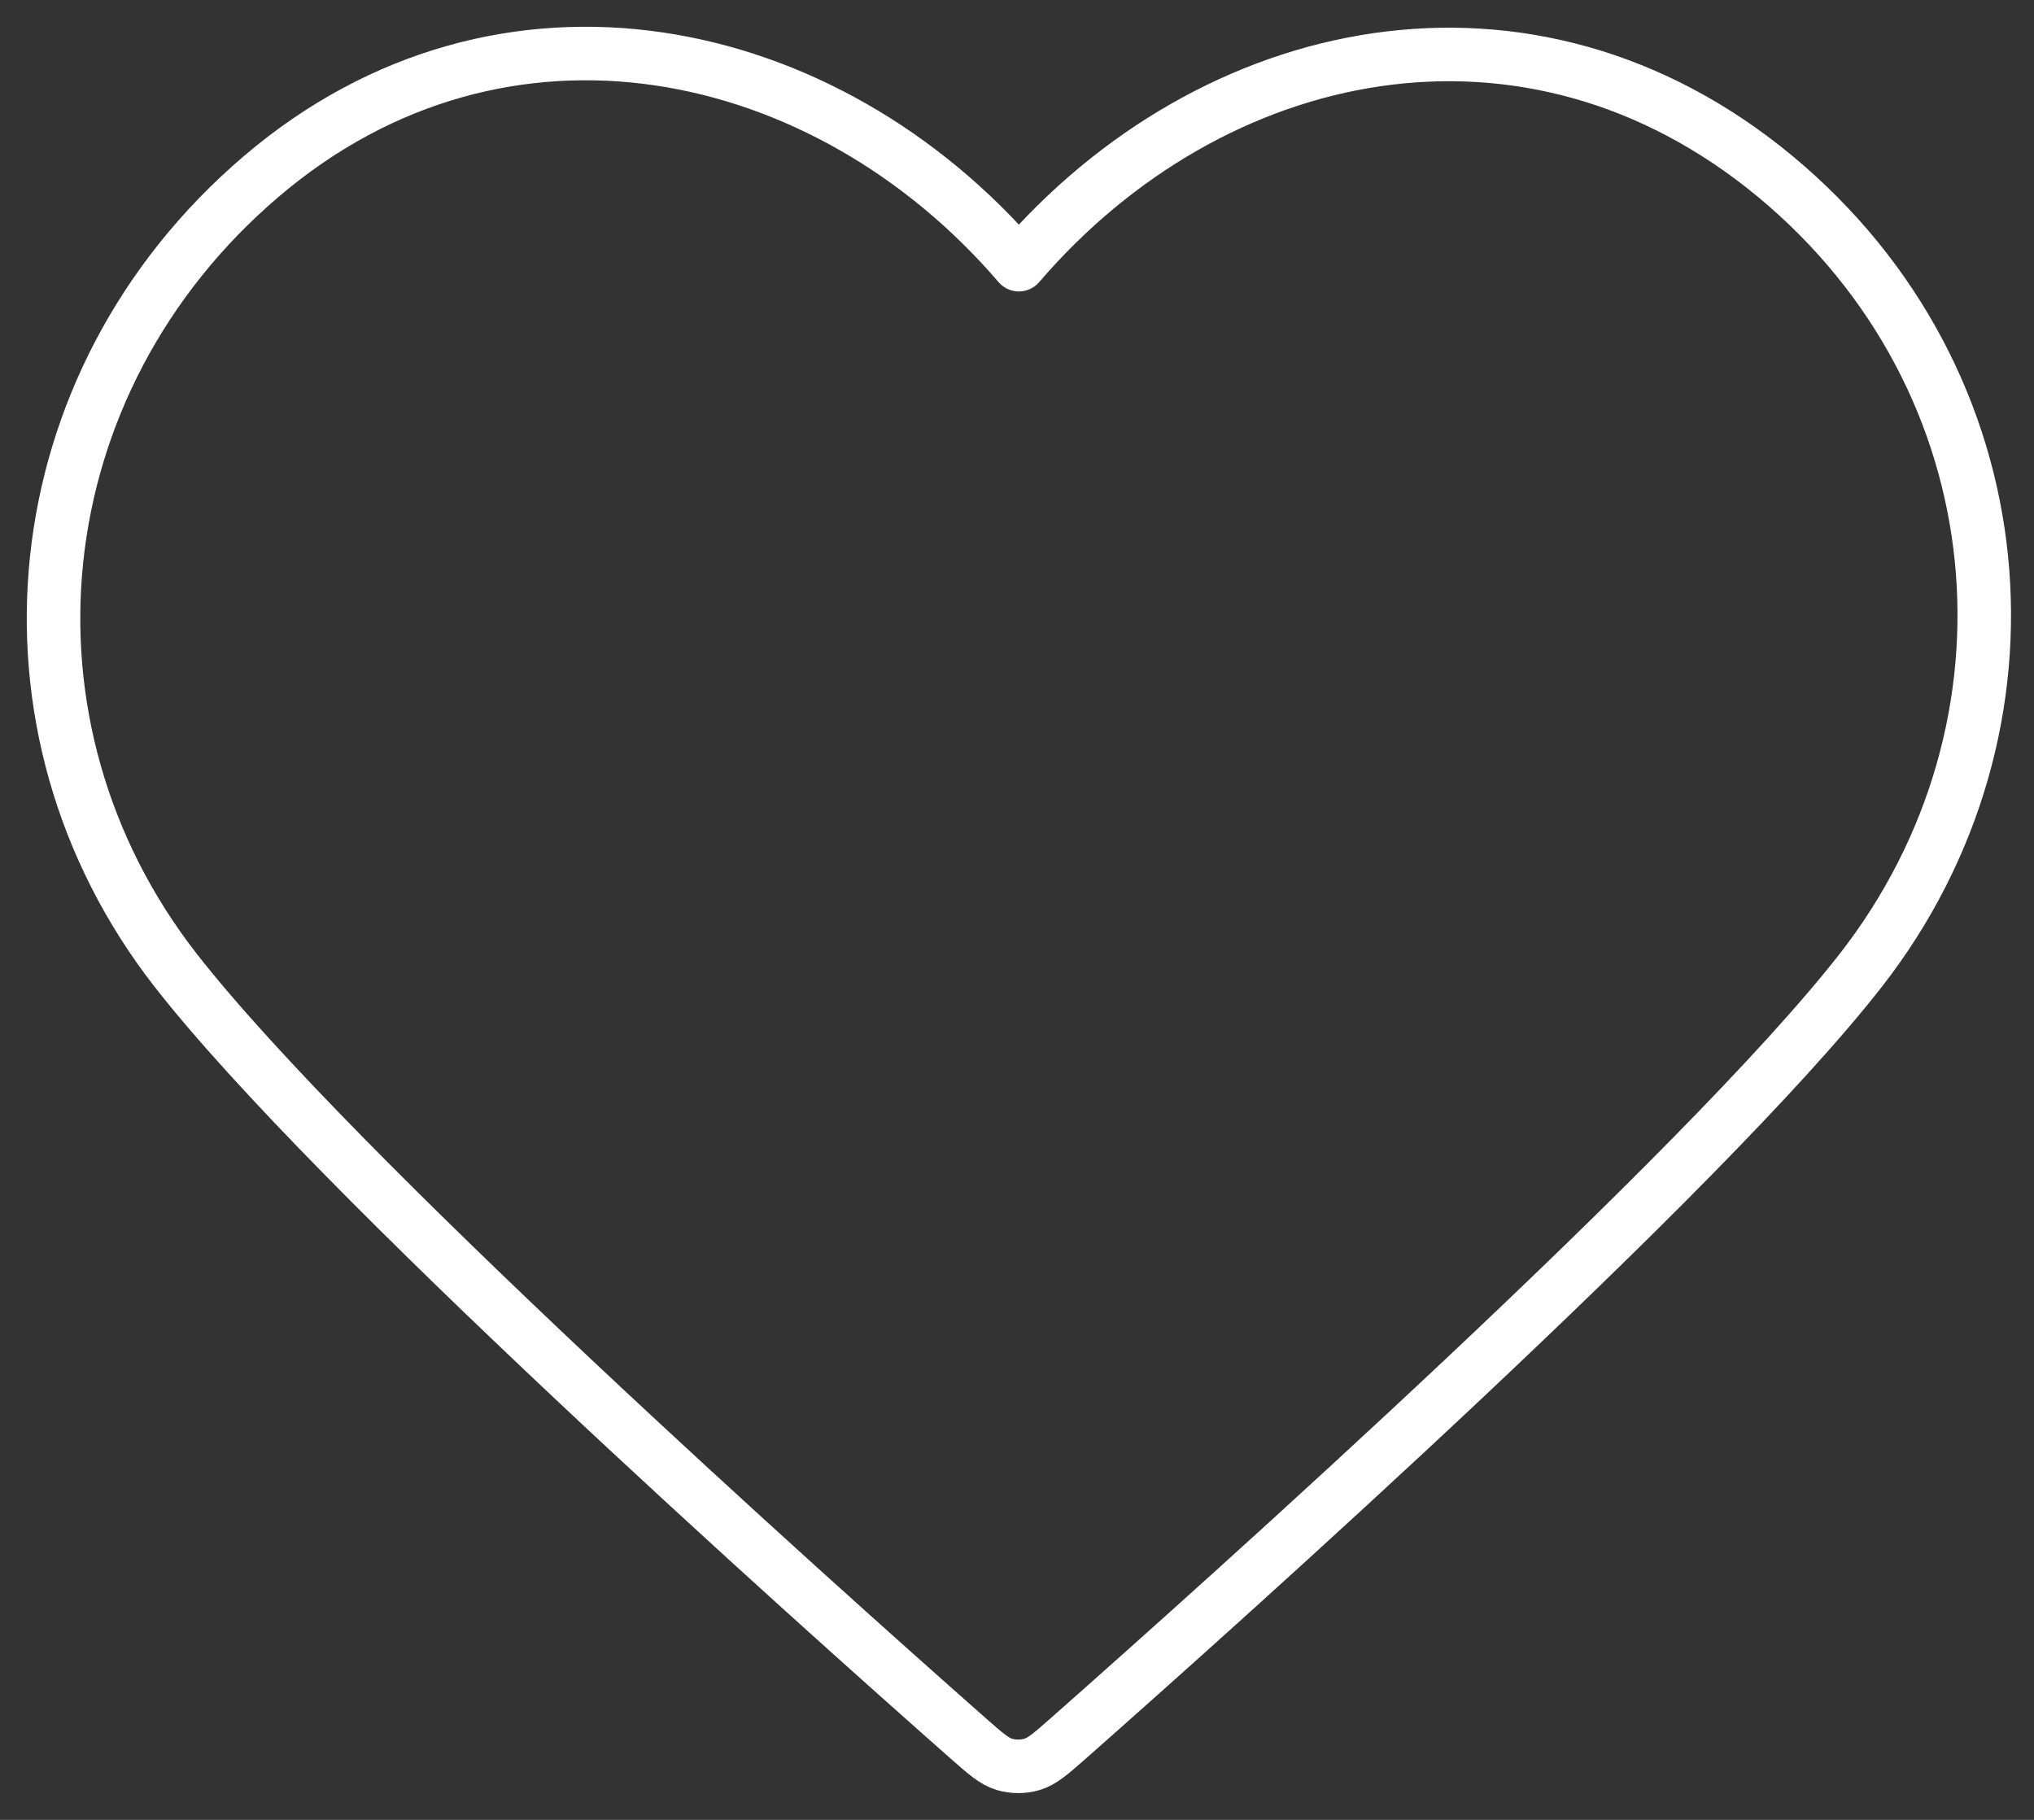 <svg xmlns="http://www.w3.org/2000/svg" width="38" height="34" viewBox="0 0 38 34" fill="none"><rect x="0" y="0" width="38" height="34" fill="#333333" stroke="none"/><path fill-rule="evenodd" clip-rule="evenodd" d="M19.035 4.945C15.43 0.743 9.404 -0.556 4.886 3.292C0.368 7.14 -0.268 13.574 3.28 18.125C6.23 21.909 15.157 29.89 18.083 32.473C18.411 32.762 18.574 32.906 18.765 32.963C18.932 33.012 19.114 33.012 19.281 32.963C19.472 32.906 19.635 32.762 19.963 32.473C22.889 29.89 31.816 21.909 34.766 18.125C38.314 13.574 37.756 7.1 33.16 3.292C28.564 -0.515 22.641 0.743 19.035 4.945Z" stroke="white" stroke-linecap="round" stroke-linejoin="round"></path></svg>